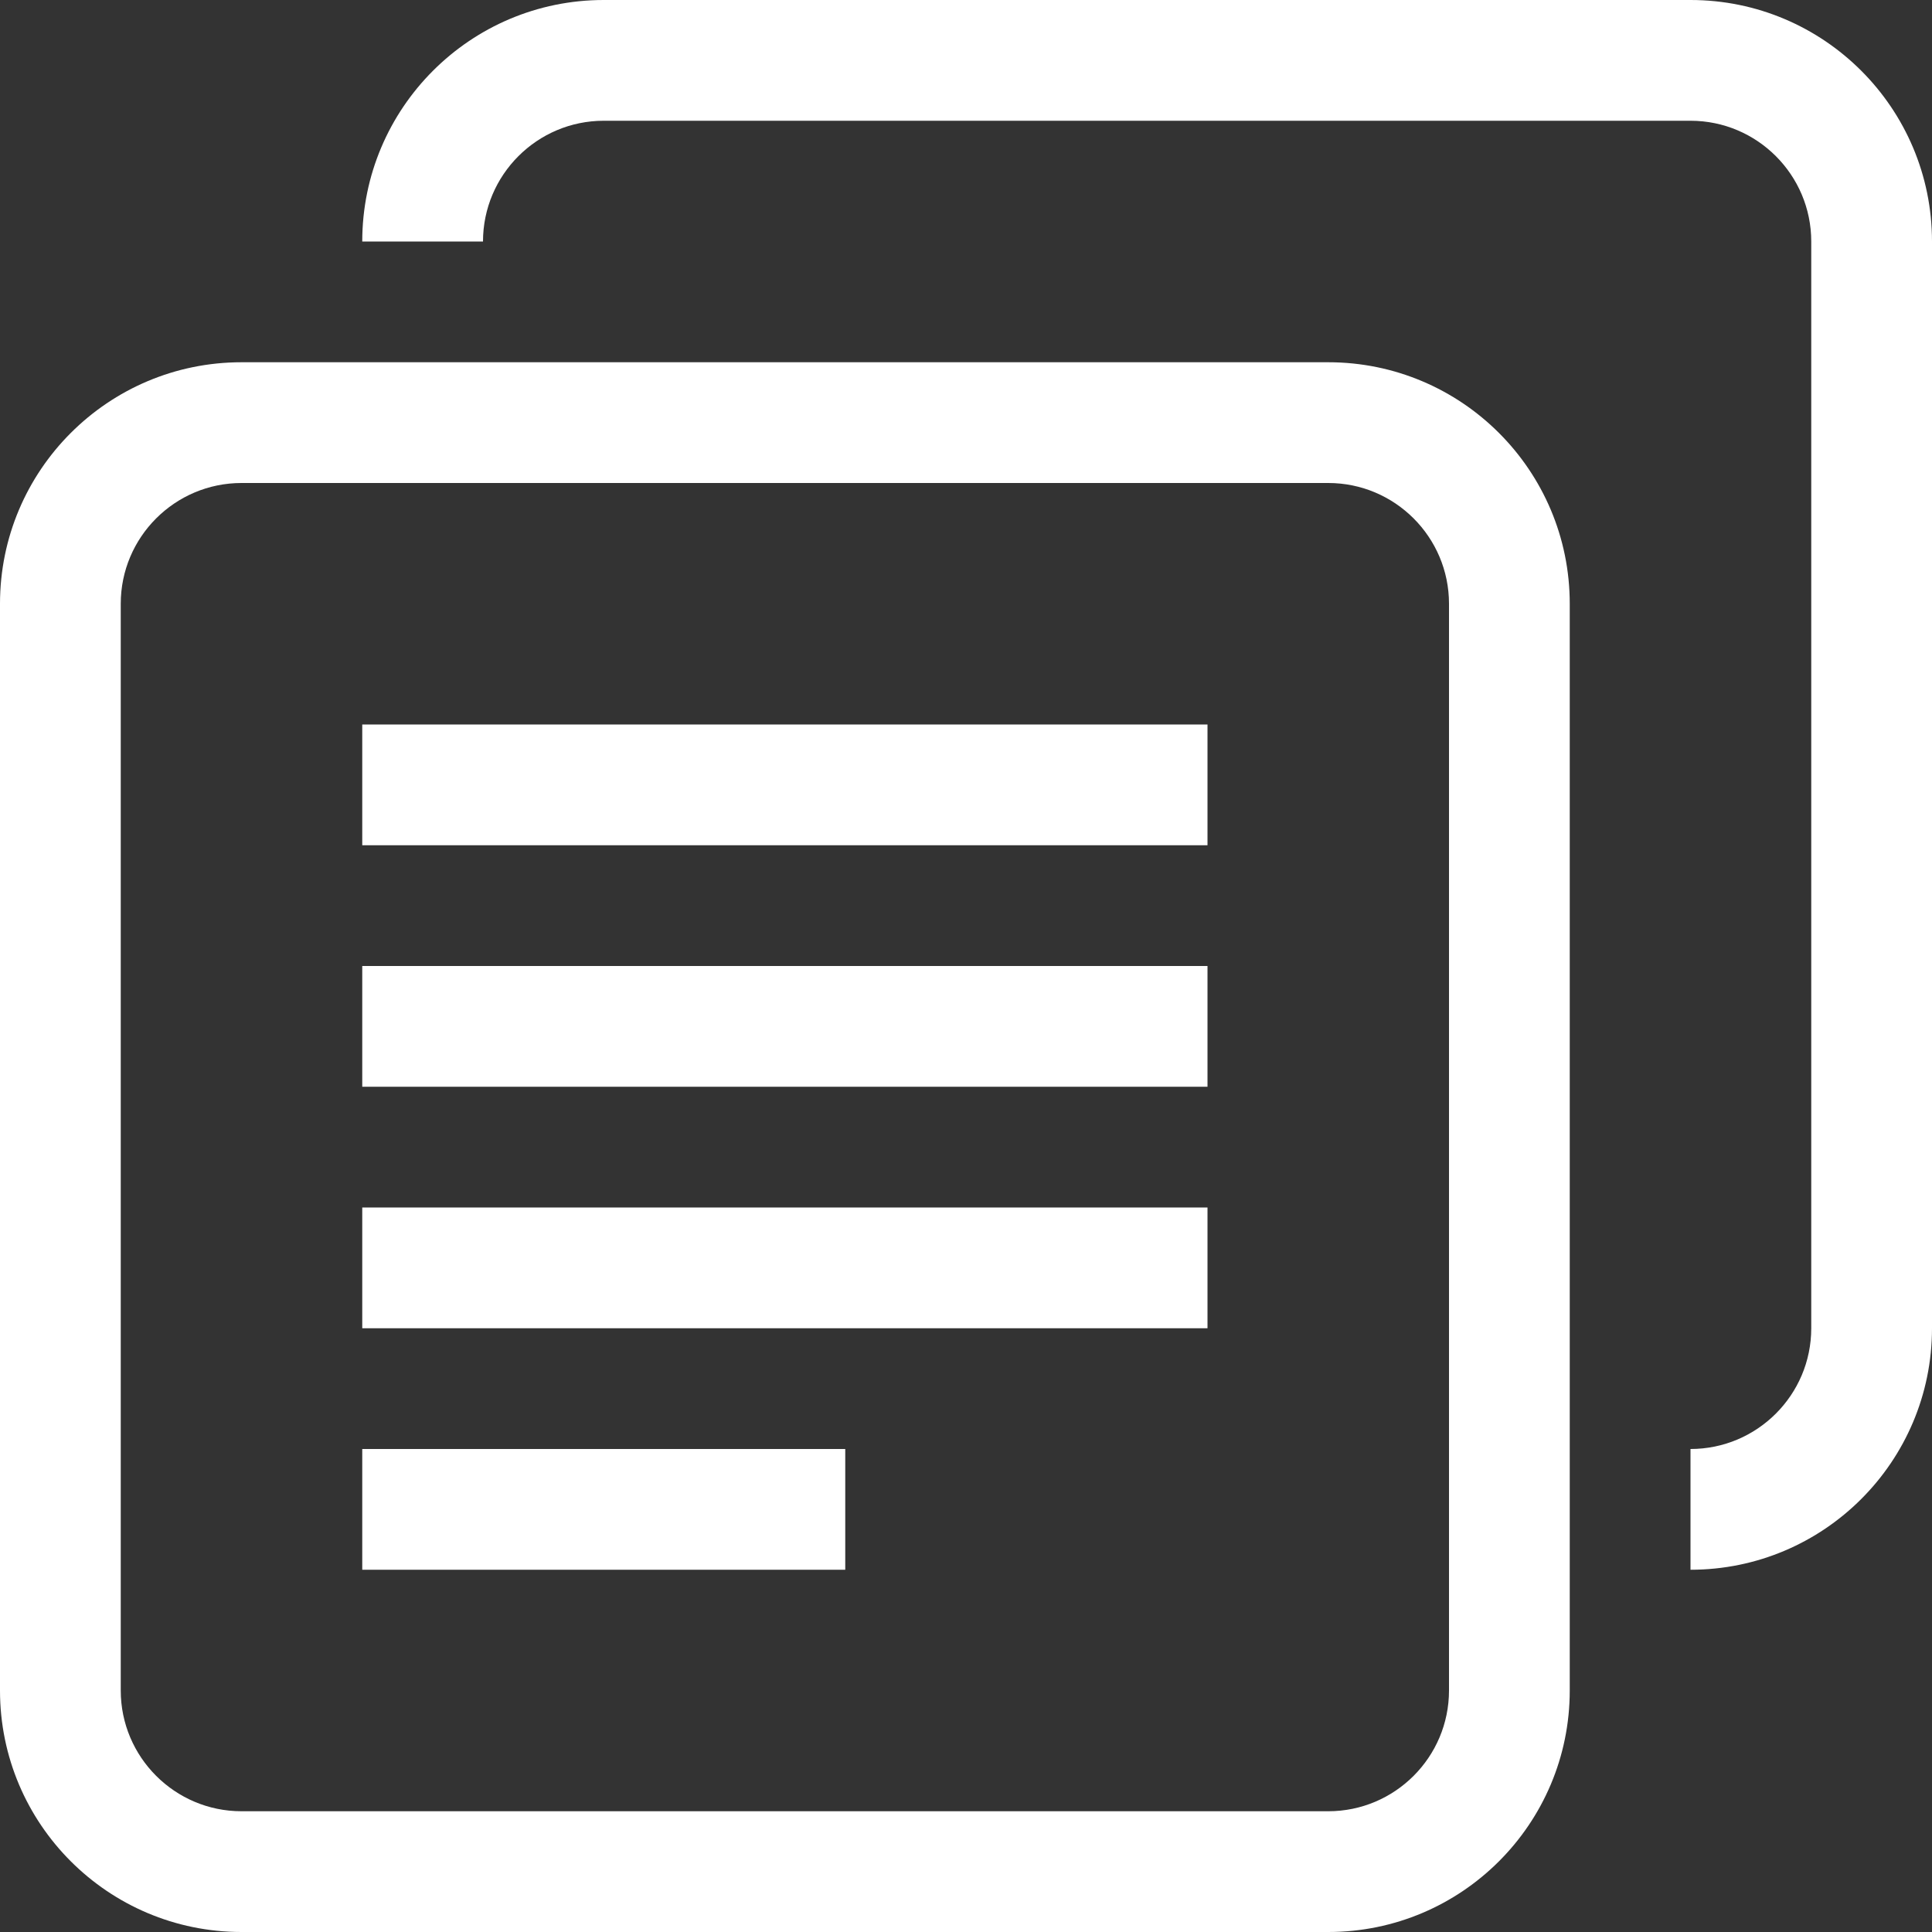 <svg width="74" height="74" viewBox="0 0 74 74" fill="none" xmlns="http://www.w3.org/2000/svg">
<rect x="0" y="0" width="74" height="74" fill="#333333" stroke="none"/>
<g id="728927_copy_document_data_documents_files_icon 1" clip-path="url(#clip0_130_56)">
<g id="Group">
<g id="Group_2">
<path id="Vector" d="M50.875 13.875H9.25C4.142 13.875 0 18.017 0 23.125V64.75C0 69.858 4.142 74 9.25 74H50.875C55.983 74 60.125 69.858 60.125 64.75V23.125C60.125 18.017 55.983 13.875 50.875 13.875ZM55.5 64.75C55.5 67.302 53.427 69.375 50.875 69.375H9.25C6.7 69.375 4.625 67.302 4.625 64.75V23.125C4.625 20.573 6.7 18.5 9.25 18.5H50.875C53.427 18.5 55.5 20.573 55.5 23.125V64.75Z" fill="white"/>
</g>
</g>
<path id="Vector_2" d="M13.875 32.375H46.25V27.75H13.875V32.375Z" fill="white"/>
<path id="Vector_3" d="M13.875 41.625H46.25V37H13.875V41.625Z" fill="white"/>
<path id="Vector_4" d="M13.875 50.875H46.25V46.25H13.875V50.875Z" fill="white"/>
<path id="Vector_5" d="M13.875 60.125H32.375V55.5H13.875V60.125Z" fill="white"/>
<path id="Vector_6" d="M64.75 0H23.125C18.017 0 13.875 4.142 13.875 9.25H18.5C18.5 6.698 20.576 4.625 23.125 4.625H64.75C67.302 4.625 69.375 6.698 69.375 9.25V50.875C69.375 53.427 67.302 55.5 64.75 55.5V60.125C69.858 60.125 74 55.983 74 50.875V9.25C74 4.142 69.858 0 64.75 0Z" fill="white"/>
</g>
<defs>
<clipPath id="clip0_130_56">
<rect width="74" height="74" fill="white"/>
</clipPath>
</defs>
</svg>
